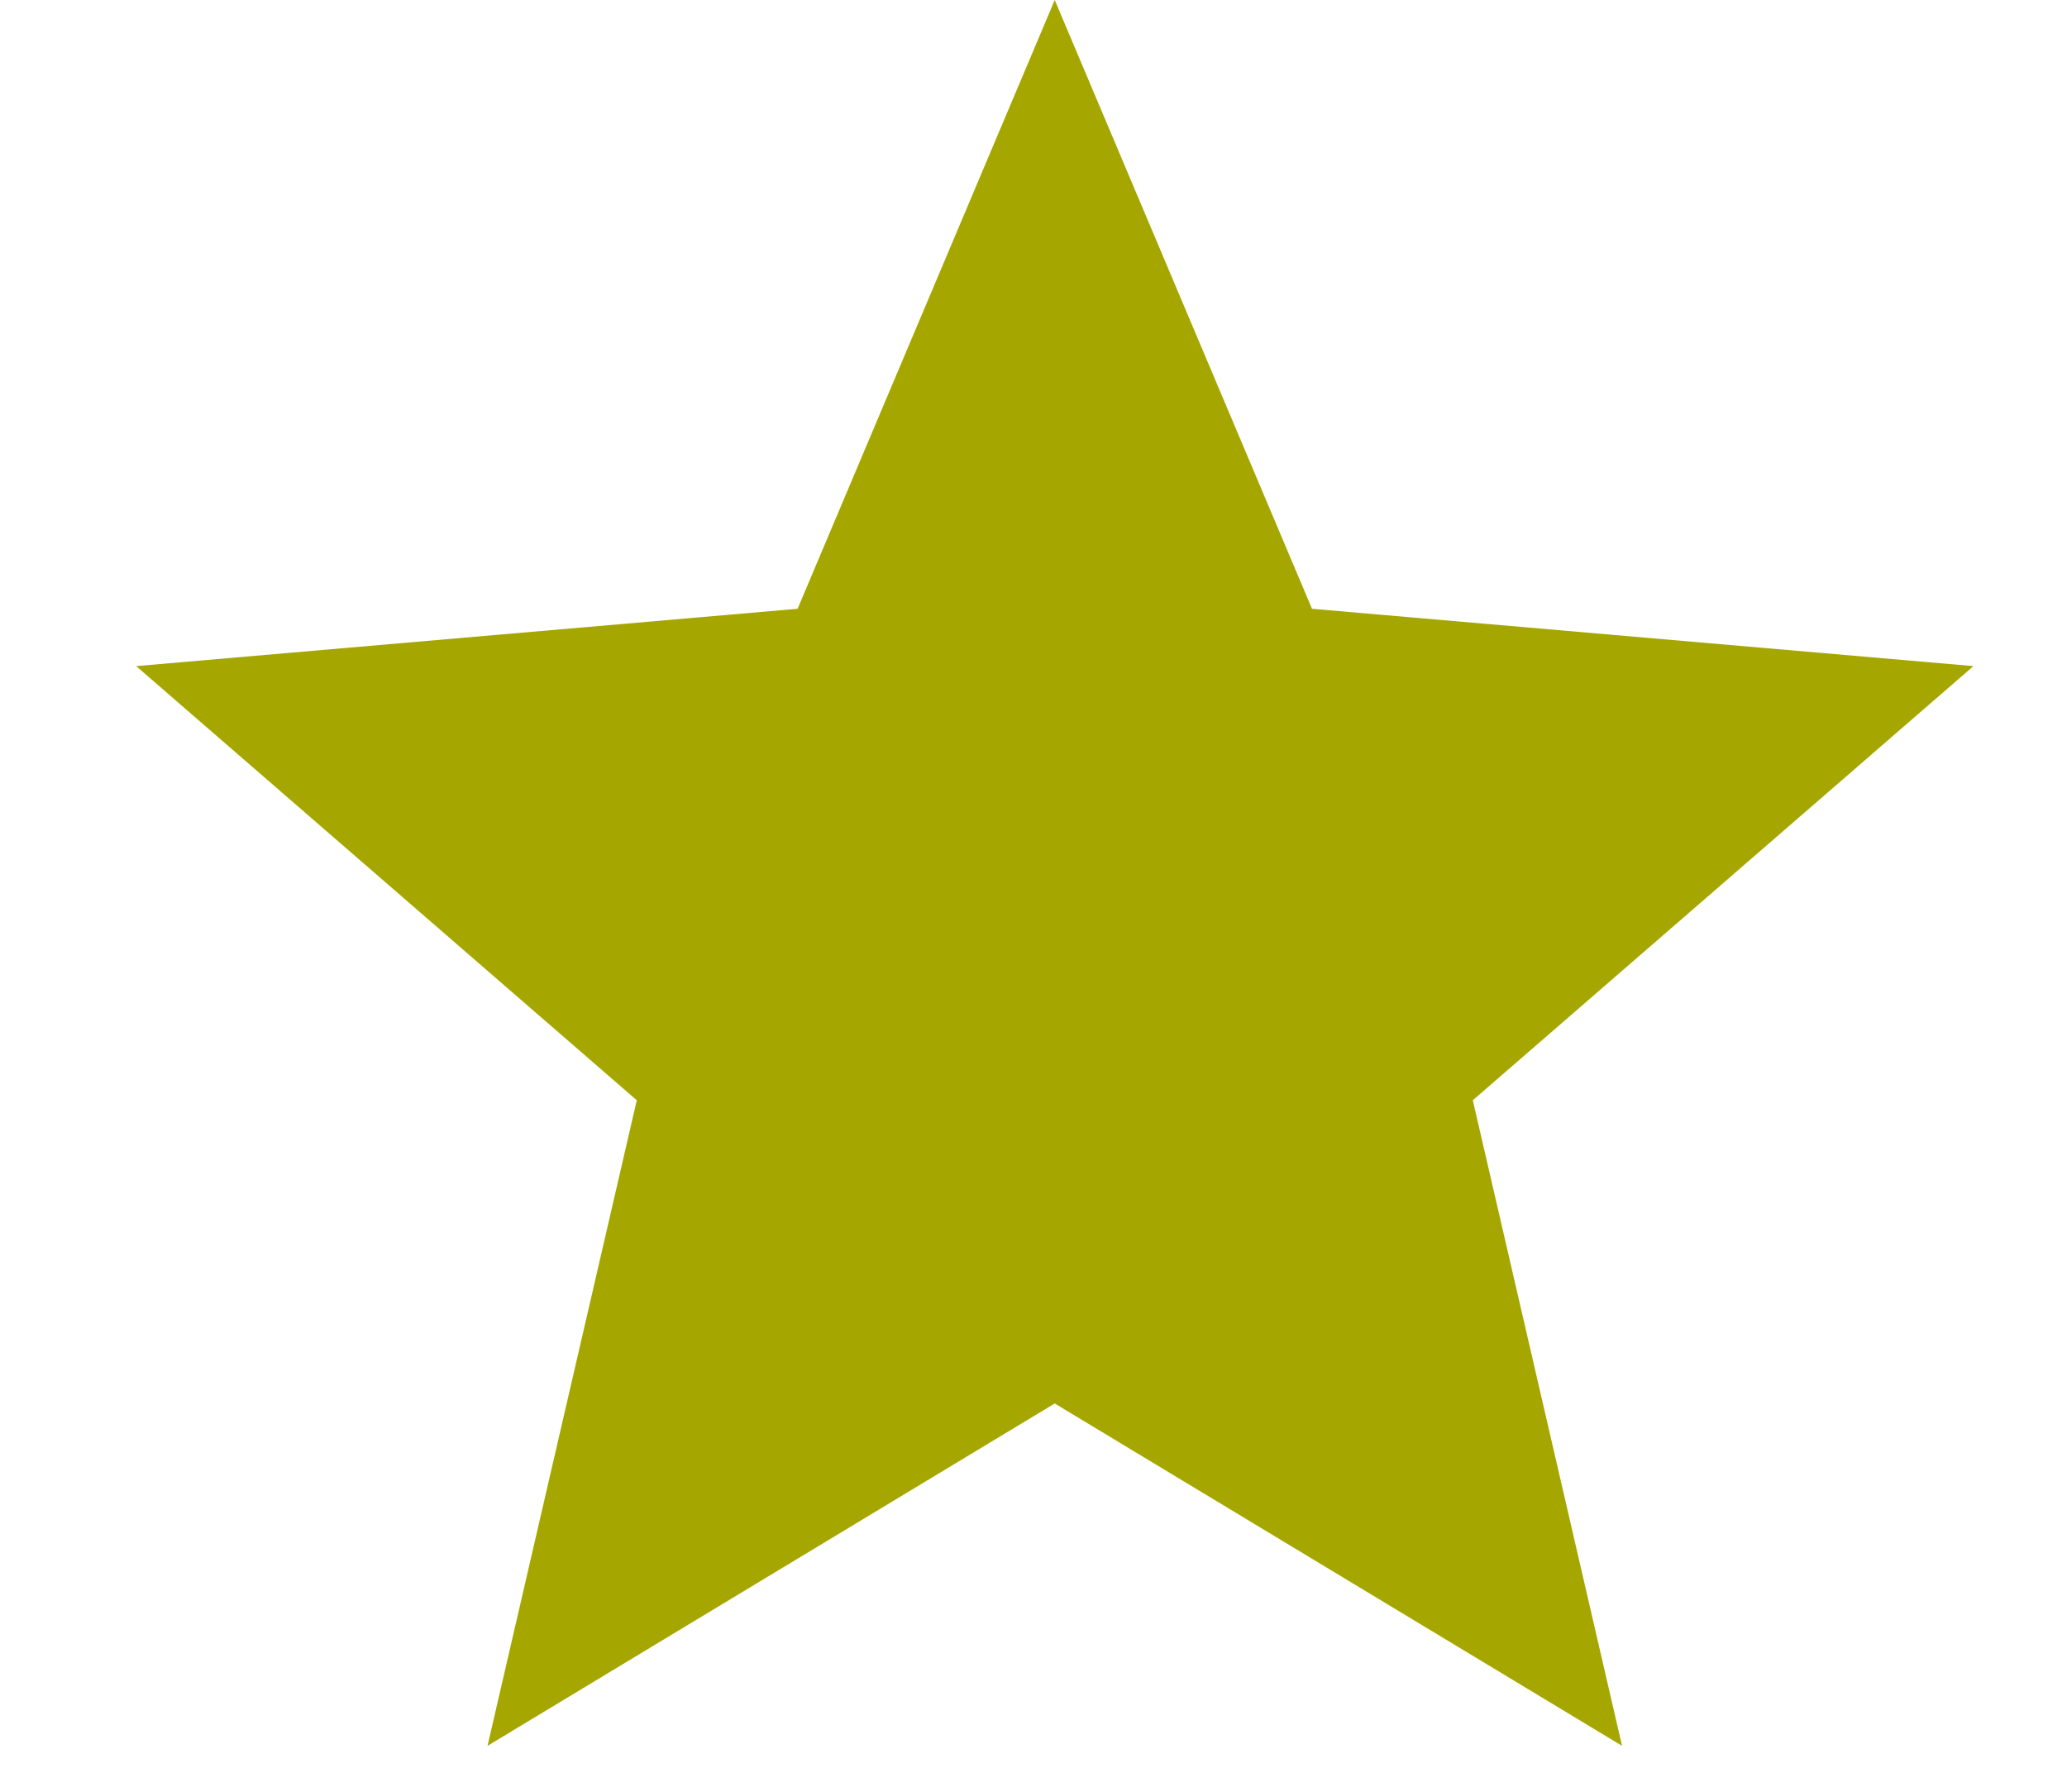 <svg width="15" height="13" viewBox="0 0 15 13" fill="none" xmlns="http://www.w3.org/2000/svg">
<path d="M3.538 12.667L4.621 7.983L0.988 4.833L5.788 4.417L7.654 0L9.521 4.417L14.321 4.833L10.688 7.983L11.771 12.667L7.654 10.183L3.538 12.667Z" fill="#A5A700"/>
</svg>
